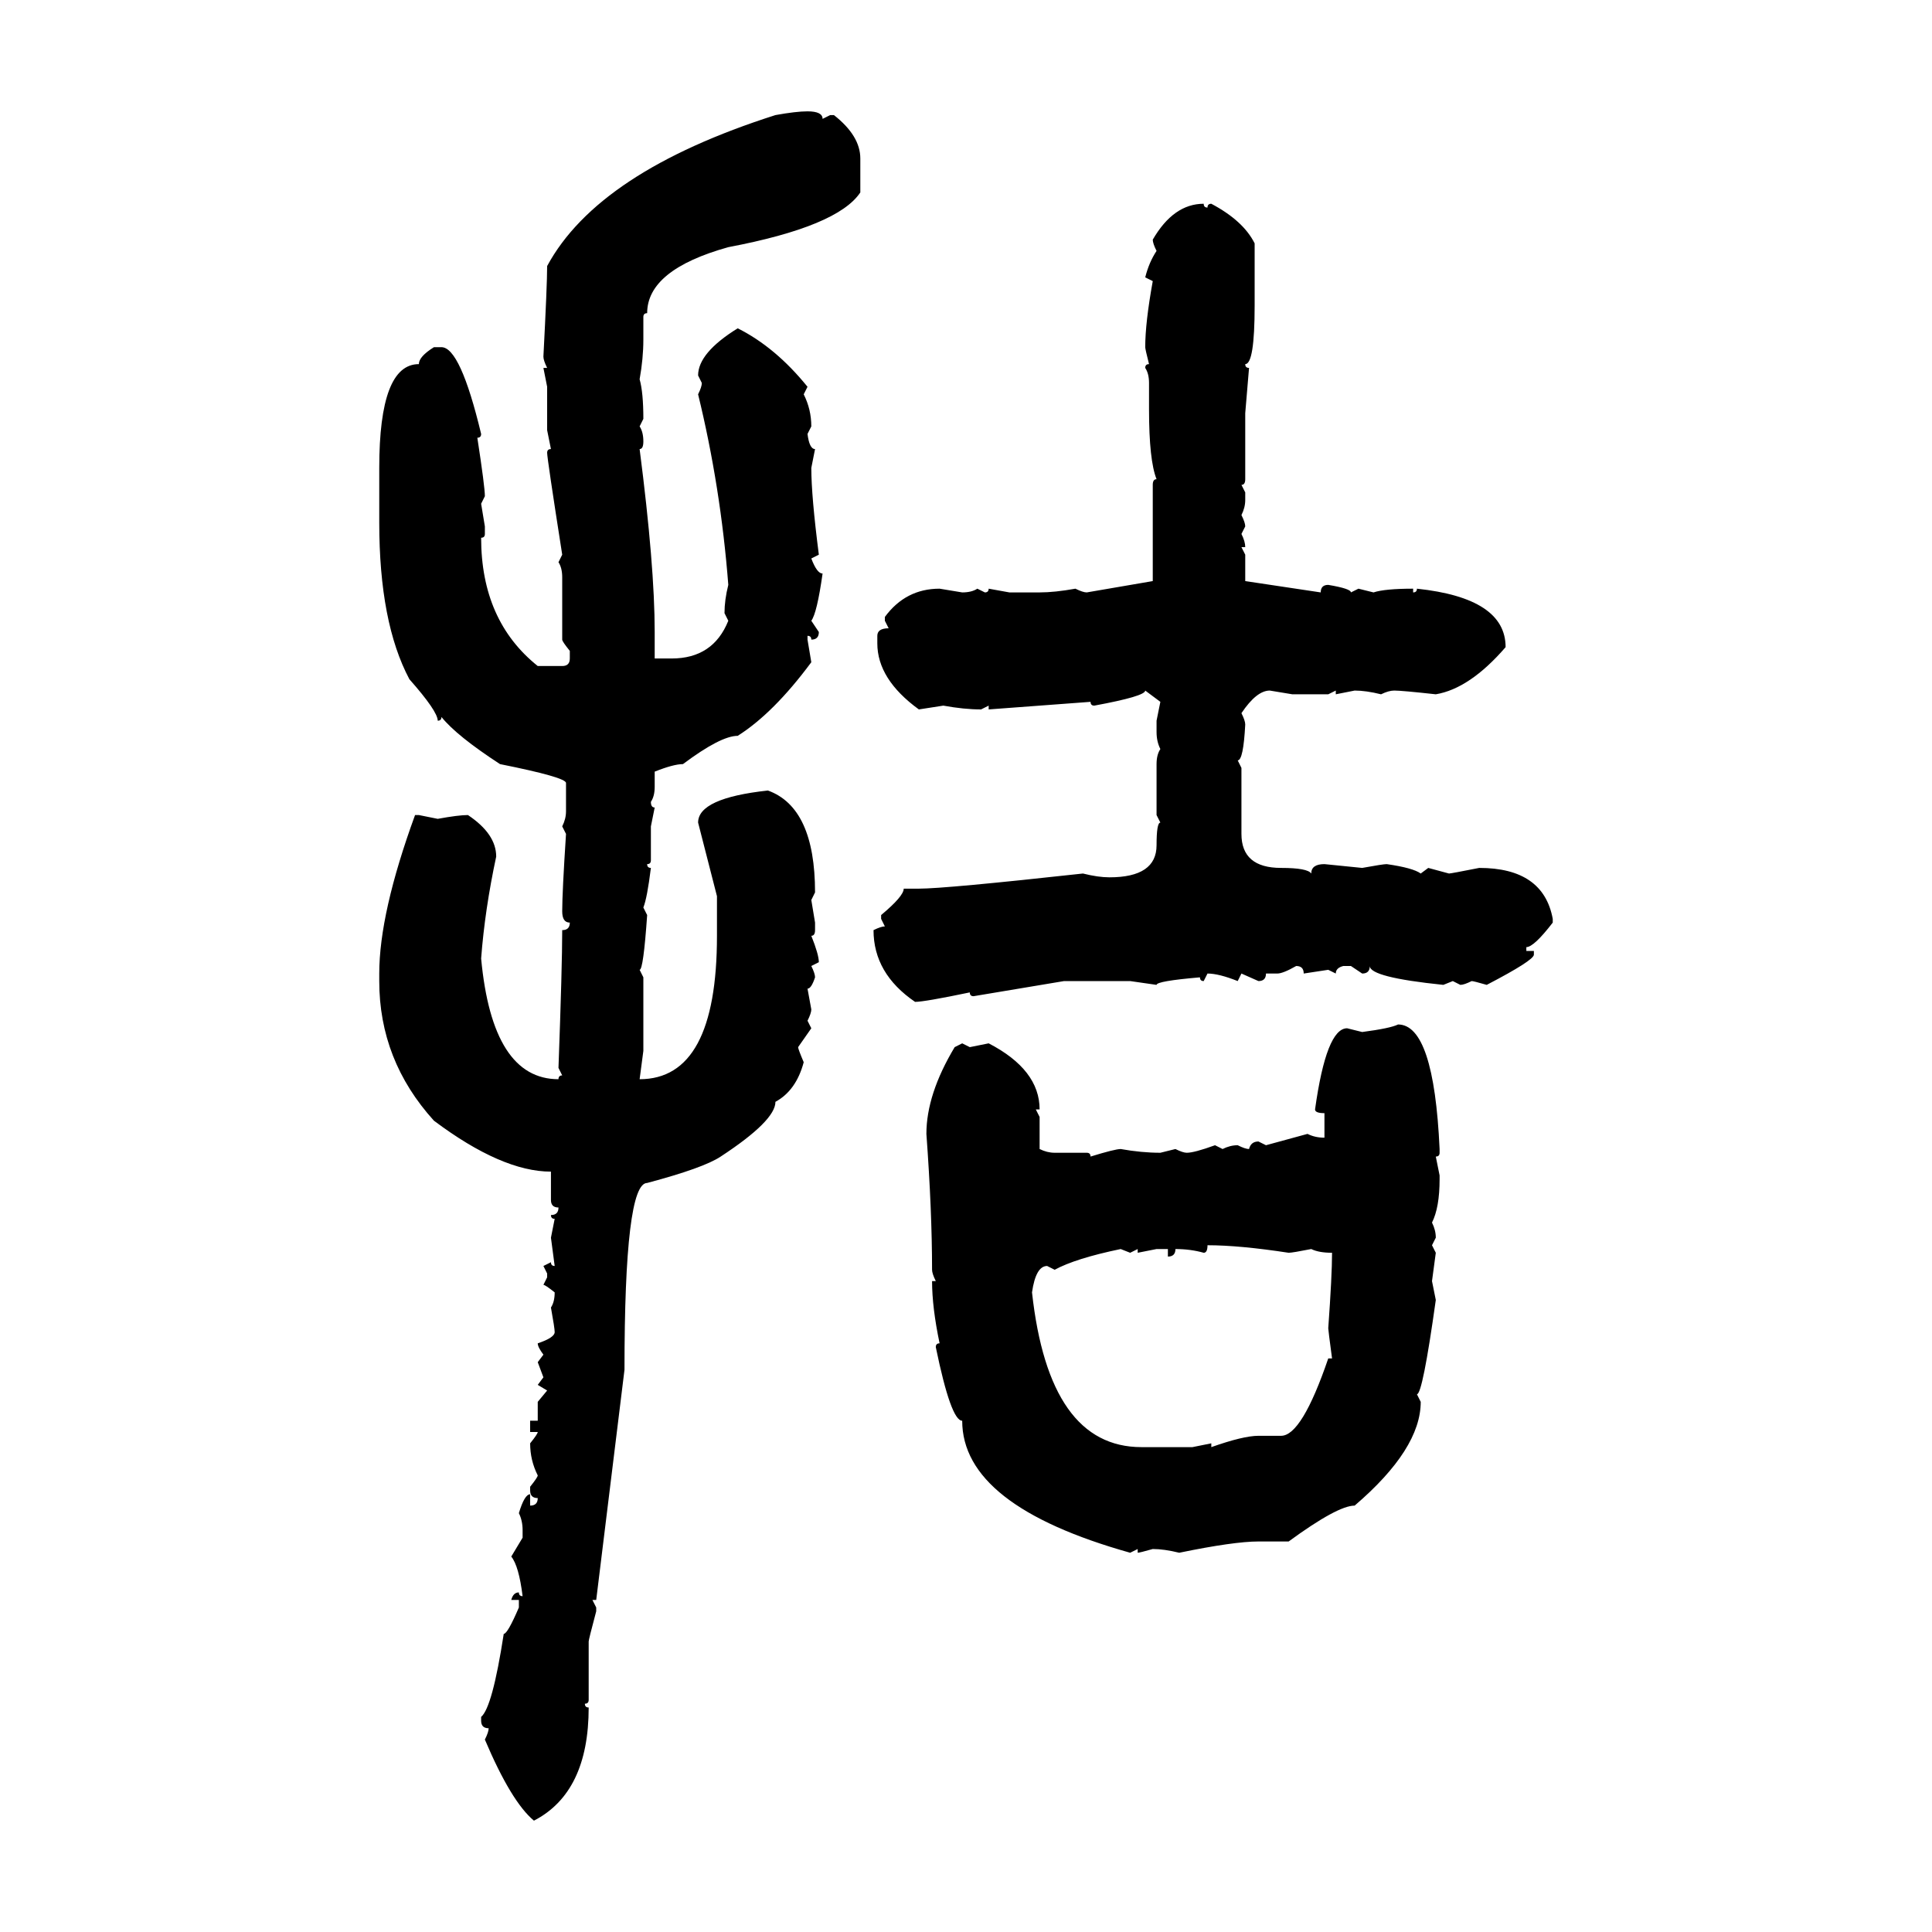 <svg xmlns="http://www.w3.org/2000/svg" xmlns:xlink="http://www.w3.org/1999/xlink" width="300" height="300"><path d="M125.39 17.29L125.39 17.29Q127.73 17.29 127.73 18.46L127.73 18.46L128.91 17.87L129.49 17.87Q133.59 21.09 133.59 24.61L133.59 24.61L133.59 29.88Q130.08 35.16 113.09 38.38L113.09 38.38Q100.49 41.89 100.49 48.63L100.49 48.63Q99.90 48.63 99.90 49.22L99.90 49.22L99.90 52.73Q99.90 55.66 99.32 58.89L99.32 58.89Q99.90 60.94 99.90 65.04L99.90 65.04L99.32 66.21Q99.90 67.09 99.90 68.55L99.90 68.55Q99.90 69.73 99.32 69.73L99.32 69.73Q101.66 87.89 101.66 98.14L101.66 98.14L101.66 102.25L104.30 102.25Q110.74 102.25 113.09 96.39L113.09 96.39L112.50 95.21Q112.50 93.16 113.09 90.82L113.09 90.82Q111.91 75.59 108.40 61.23L108.40 61.23Q108.98 60.06 108.98 59.47L108.98 59.47L108.40 58.30Q108.40 54.79 114.55 50.98L114.55 50.98Q120.41 53.91 125.39 60.06L125.39 60.06L124.80 61.23Q125.98 63.57 125.98 66.21L125.98 66.21L125.39 67.38Q125.68 69.73 126.56 69.73L126.56 69.73L125.98 72.66Q125.98 77.05 127.15 86.13L127.15 86.13L125.98 86.72Q126.86 89.06 127.73 89.06L127.73 89.06Q126.86 95.21 125.98 96.39L125.98 96.39L127.15 98.14Q127.15 99.32 125.98 99.32L125.98 99.32Q125.98 98.73 125.39 98.73L125.39 98.73L125.39 99.32L125.98 102.83Q120.12 110.74 114.55 114.26L114.55 114.26Q111.91 114.26 106.05 118.65L106.05 118.65Q104.59 118.65 101.66 119.82L101.66 119.82L101.66 122.17Q101.66 123.63 101.07 124.51L101.07 124.51Q101.07 125.39 101.66 125.39L101.66 125.39L101.07 128.32L101.07 133.59Q101.07 134.18 100.49 134.18L100.49 134.18Q100.49 134.77 101.07 134.77L101.07 134.77Q100.49 139.45 99.90 140.92L99.90 140.92L100.49 142.09Q99.90 150.59 99.32 150.59L99.32 150.59L99.90 151.76L99.90 163.18L99.32 167.58Q111.33 167.58 111.33 145.31L111.33 145.31L111.33 139.16L108.40 127.73Q108.40 123.93 119.24 122.75L119.24 122.75Q126.56 125.39 126.56 138.57L126.56 138.57L125.98 139.75L126.56 143.26L126.56 144.43Q126.56 145.31 125.98 145.31L125.98 145.31Q127.15 148.24 127.15 149.41L127.15 149.41L125.98 150Q126.56 151.17 126.56 151.76L126.56 151.76Q125.98 153.52 125.39 153.52L125.39 153.52L125.98 156.74Q125.98 157.32 125.39 158.50L125.39 158.50L125.98 159.67L123.93 162.60Q123.93 162.89 124.80 164.94L124.80 164.94Q123.63 169.34 120.41 171.09L120.41 171.09Q120.41 174.02 111.91 179.59L111.91 179.59Q109.28 181.35 100.49 183.69L100.49 183.69Q96.97 183.69 96.97 212.70L96.97 212.70L92.58 248.44L91.99 248.44L92.58 249.61L92.58 250.20Q91.41 254.59 91.41 254.88L91.41 254.88L91.41 263.96Q91.41 264.55 90.82 264.55L90.82 264.55Q90.82 265.14 91.41 265.14L91.41 265.14Q91.41 278.32 82.91 282.71L82.91 282.71Q79.39 279.79 75.29 270.12L75.29 270.12Q75.88 268.95 75.88 268.36L75.88 268.36Q74.71 268.36 74.71 267.19L74.71 267.19L74.71 266.60Q76.46 265.14 78.22 253.71L78.22 253.71Q78.81 253.71 80.57 249.61L80.57 249.61L80.57 248.44L79.39 248.44Q79.69 247.27 80.57 247.27L80.57 247.27Q80.57 247.85 81.15 247.85L81.15 247.85Q80.57 243.16 79.39 241.70L79.39 241.70L81.15 238.77L81.15 237.60Q81.15 236.13 80.57 234.96L80.57 234.96Q81.45 232.03 82.32 232.03L82.32 232.03L82.32 233.79Q83.50 233.79 83.50 232.62L83.50 232.62Q82.32 232.62 82.32 231.45L82.32 231.45L82.32 230.86Q83.50 229.39 83.50 229.10L83.50 229.10Q82.32 226.76 82.32 224.12L82.32 224.12Q83.50 222.66 83.50 222.36L83.50 222.36L82.32 222.36L82.32 220.61L83.50 220.61L83.50 217.68L84.96 215.92L83.50 215.04L84.38 213.87L83.50 211.52L84.38 210.35Q83.50 209.18 83.50 208.59L83.50 208.59Q86.13 207.71 86.13 206.84L86.13 206.84Q86.13 206.25 85.55 203.03L85.55 203.03Q86.13 202.15 86.13 200.68L86.13 200.68Q84.67 199.51 84.38 199.51L84.38 199.51L84.96 198.34L84.96 197.75L84.38 196.58L85.55 196.00Q85.55 196.58 86.13 196.58L86.13 196.58L85.55 192.19L86.13 189.26Q85.55 189.26 85.55 188.67L85.55 188.67Q86.72 188.67 86.72 187.50L86.72 187.50Q85.55 187.50 85.55 186.33L85.55 186.33L85.55 181.93Q77.93 181.93 67.38 174.02L67.38 174.02Q58.89 164.65 58.89 152.34L58.89 152.34L58.89 151.17Q58.89 141.80 64.45 126.56L64.45 126.56L65.04 126.56L67.97 127.15Q71.19 126.56 72.66 126.56L72.66 126.56Q77.05 129.49 77.05 133.01L77.05 133.01Q75.29 141.21 74.71 148.83L74.71 148.83Q76.46 167.58 86.72 167.58L86.72 167.58Q86.72 166.99 87.30 166.99L87.30 166.99L86.72 165.82Q87.30 150 87.30 144.43L87.30 144.43Q88.48 144.43 88.48 143.26L88.48 143.26Q87.30 143.26 87.30 141.50L87.30 141.50Q87.30 138.57 87.89 129.49L87.89 129.49L87.30 128.32Q87.89 127.15 87.89 125.98L87.89 125.98L87.89 121.58Q87.89 120.70 77.64 118.65L77.64 118.65Q70.90 114.26 68.55 111.33L68.55 111.33Q68.55 111.91 67.97 111.91L67.97 111.91Q67.97 110.45 63.57 105.47L63.57 105.47Q58.89 96.68 58.89 81.15L58.89 81.15L58.89 72.66Q58.89 56.54 65.04 56.54L65.04 56.54Q65.04 55.37 67.38 53.91L67.38 53.91L68.55 53.91Q71.48 53.91 74.71 67.38L74.71 67.38Q74.71 67.97 74.12 67.97L74.12 67.97Q75.29 75.59 75.29 77.05L75.29 77.05L74.71 78.22L75.29 81.74L75.29 82.91Q75.29 83.50 74.71 83.50L74.71 83.50Q74.71 96.39 83.50 103.42L83.50 103.42L87.30 103.42Q88.48 103.42 88.48 102.25L88.48 102.25L88.48 101.07Q87.30 99.61 87.30 99.32L87.30 99.32L87.30 89.65Q87.30 88.18 86.72 87.30L86.72 87.30L87.30 86.13Q84.96 71.19 84.96 70.31L84.96 70.31Q84.96 69.73 85.55 69.73L85.55 69.73L84.96 66.80L84.96 60.06L84.38 57.13L84.96 57.13Q84.38 55.96 84.38 55.37L84.38 55.37Q84.96 44.24 84.96 41.31L84.96 41.31Q92.87 26.66 120.41 17.87L120.41 17.87Q123.63 17.29 125.39 17.29ZM186.91 31.64L186.91 31.64Q186.91 32.23 187.50 32.23L187.50 32.23Q187.50 31.64 188.09 31.64L188.09 31.64Q193.07 34.28 194.82 37.79L194.82 37.79L194.82 47.46Q194.82 56.54 193.36 56.54L193.36 56.54Q193.36 57.13 193.95 57.13L193.95 57.13L193.36 64.16L193.36 74.41Q193.36 75.29 192.77 75.29L192.77 75.29L193.36 76.46L193.36 77.64Q193.36 78.81 192.77 79.98L192.77 79.98Q193.36 81.15 193.36 81.74L193.36 81.74L192.77 82.91Q193.36 84.08 193.36 84.96L193.36 84.96L192.77 84.96L193.36 86.13L193.36 90.23L205.08 91.99Q205.08 90.82 206.25 90.82L206.25 90.82Q209.77 91.41 209.77 91.99L209.77 91.99L210.94 91.41L213.28 91.99Q215.04 91.41 219.43 91.41L219.43 91.41L219.43 91.99Q220.02 91.99 220.02 91.41L220.02 91.41Q233.79 92.87 233.79 100.49L233.79 100.49Q228.22 106.93 222.95 107.81L222.95 107.81Q217.68 107.23 216.50 107.23L216.50 107.23Q215.63 107.23 214.45 107.81L214.45 107.81Q212.11 107.23 210.35 107.23L210.35 107.23L207.42 107.81L207.42 107.23L206.25 107.81L200.68 107.81L197.17 107.23Q195.12 107.23 192.77 110.74L192.77 110.74Q193.36 111.91 193.36 112.50L193.36 112.50Q193.07 118.07 192.19 118.07L192.19 118.07L192.77 119.24L192.77 129.49Q192.77 134.77 198.93 134.77L198.93 134.77Q203.03 134.77 203.61 135.64L203.61 135.64Q203.61 134.18 205.66 134.18L205.66 134.18L211.52 134.77Q214.75 134.18 215.33 134.18L215.33 134.18Q219.43 134.77 220.61 135.64L220.61 135.64L221.78 134.77L225 135.64Q225.29 135.64 229.69 134.77L229.69 134.77Q239.65 134.77 241.11 142.68L241.11 142.68L241.11 143.26Q238.18 147.07 237.01 147.07L237.01 147.07L237.01 147.66L238.18 147.66L238.18 148.24Q238.18 149.12 230.86 152.93L230.86 152.93Q228.81 152.34 228.52 152.34L228.52 152.34Q227.34 152.93 226.76 152.93L226.76 152.93L225.59 152.34L224.12 152.93Q212.70 151.76 212.70 150L212.70 150Q212.70 151.17 211.52 151.17L211.52 151.17L209.77 150L208.59 150Q207.42 150.29 207.42 151.17L207.42 151.17L206.25 150.59L202.44 151.17Q202.44 150 201.27 150L201.27 150Q199.22 151.17 198.34 151.17L198.34 151.17L196.58 151.17Q196.58 152.34 195.41 152.34L195.41 152.34L192.77 151.17L192.19 152.34Q189.26 151.17 187.50 151.17L187.50 151.17L186.91 152.34Q186.33 152.34 186.33 151.76L186.33 151.76Q179.59 152.34 179.59 152.93L179.59 152.93L175.49 152.34L165.23 152.34L151.17 154.69Q150.59 154.69 150.59 154.10L150.59 154.10Q143.55 155.57 142.09 155.57L142.09 155.57Q135.64 151.17 135.64 144.43L135.64 144.43Q136.82 143.85 137.40 143.85L137.40 143.85L136.82 142.68L136.82 142.09Q140.33 139.16 140.33 137.99L140.33 137.99L142.68 137.99Q146.78 137.99 168.16 135.64L168.16 135.64Q170.51 136.23 172.27 136.23L172.27 136.23Q179.59 136.23 179.59 131.25L179.59 131.25Q179.59 127.73 180.18 127.73L180.18 127.73L179.59 126.56L179.59 118.65Q179.59 117.19 180.18 116.31L180.18 116.31Q179.59 115.14 179.59 113.67L179.59 113.67L179.59 111.91L180.18 108.98L177.83 107.23Q177.83 108.11 169.92 109.57L169.92 109.57Q169.34 109.57 169.34 108.98L169.34 108.98L153.52 110.16L153.52 109.57L152.34 110.16Q149.71 110.16 146.48 109.57L146.48 109.57L142.68 110.16Q136.23 105.47 136.23 99.90L136.23 99.90L136.23 98.73Q136.23 97.56 137.99 97.56L137.99 97.56L137.40 96.39L137.40 95.80Q140.63 91.41 145.90 91.41L145.90 91.41L149.41 91.99Q150.88 91.99 151.76 91.41L151.76 91.41L152.93 91.99Q153.52 91.99 153.52 91.41L153.52 91.41L156.74 91.99L161.43 91.99Q163.77 91.99 166.99 91.41L166.99 91.41Q168.16 91.99 168.75 91.99L168.75 91.99L179.00 90.23L179.00 75.29Q179.00 74.41 179.59 74.41L179.59 74.41Q178.42 71.48 178.42 63.57L178.42 63.57L178.42 59.47Q178.42 58.01 177.83 57.13L177.83 57.13Q177.83 56.54 178.42 56.54L178.42 56.54Q177.83 54.20 177.83 53.91L177.83 53.91Q177.83 50.10 179.00 43.65L179.00 43.65L177.83 43.07Q178.42 40.72 179.59 38.96L179.59 38.96Q179.00 37.79 179.00 37.21L179.00 37.21Q182.23 31.64 186.91 31.64ZM217.09 159.08L217.09 159.08Q222.66 159.08 223.54 178.42L223.54 178.42L223.54 179.00Q223.54 179.59 222.95 179.59L222.95 179.59L223.54 182.52L223.54 183.11Q223.54 187.50 222.36 189.84L222.36 189.84Q222.95 191.02 222.95 192.19L222.95 192.19L222.36 193.36L222.95 194.53L222.36 198.93L222.95 201.86Q220.90 216.50 220.02 216.50L220.02 216.50L220.61 217.68Q220.61 225 210.35 233.79L210.35 233.79Q207.71 233.79 200.10 239.36L200.10 239.36L195.41 239.36Q191.60 239.36 183.11 241.11L183.11 241.11Q180.76 240.53 179.00 240.53L179.00 240.53Q176.95 241.11 176.66 241.11L176.66 241.11L176.66 240.53L175.49 241.11Q149.41 233.79 149.41 220.61L149.41 220.61Q147.66 220.61 145.31 209.18L145.31 209.18Q145.31 208.59 145.90 208.59L145.90 208.59Q144.73 203.03 144.73 198.93L144.73 198.93L145.31 198.93Q144.73 197.75 144.73 197.17L144.73 197.17Q144.73 188.09 143.85 176.07L143.85 176.07Q143.85 169.92 148.24 162.60L148.24 162.60L149.41 162.01L150.59 162.60L153.52 162.01Q161.43 166.11 161.43 172.27L161.43 172.27L160.84 172.27L161.43 173.44L161.43 178.42Q162.60 179.00 163.77 179.00L163.77 179.00L168.75 179.00Q169.34 179.00 169.34 179.59L169.34 179.59Q173.14 178.42 174.02 178.42L174.02 178.42Q177.25 179.00 180.18 179.00L180.18 179.00L182.52 178.42Q183.69 179.00 184.28 179.00L184.28 179.00Q185.45 179.00 188.67 177.83L188.67 177.83L189.84 178.42Q191.02 177.83 192.19 177.83L192.19 177.83Q193.36 178.42 193.95 178.42L193.95 178.42Q194.24 177.25 195.41 177.25L195.41 177.25L196.58 177.83L203.03 176.07Q204.20 176.66 205.66 176.66L205.66 176.66L205.66 172.85Q204.20 172.85 204.20 172.27L204.20 172.27Q205.96 159.67 209.18 159.67L209.18 159.67L211.52 160.25Q215.92 159.67 217.09 159.08ZM182.52 193.95L182.52 193.95Q182.52 195.12 181.35 195.12L181.35 195.12L181.35 193.95L179.59 193.95L176.66 194.53L176.66 193.95L175.49 194.53L174.02 193.95Q166.99 195.41 163.77 197.17L163.77 197.17L162.60 196.58Q160.84 196.58 160.25 200.68L160.25 200.68Q162.89 224.71 177.25 224.71L177.25 224.71L185.16 224.71L188.09 224.12L188.09 224.71Q193.07 222.95 195.41 222.95L195.41 222.95L198.93 222.95Q202.15 222.95 206.25 210.94L206.25 210.94L206.84 210.94Q206.25 206.54 206.25 206.25L206.25 206.25Q206.84 198.05 206.84 194.53L206.84 194.53Q204.79 194.53 203.61 193.95L203.61 193.95Q200.68 194.53 200.10 194.53L200.10 194.53Q192.48 193.36 187.50 193.36L187.50 193.36Q187.50 194.53 186.91 194.53L186.91 194.53Q184.86 193.95 182.52 193.95Z"/></svg>